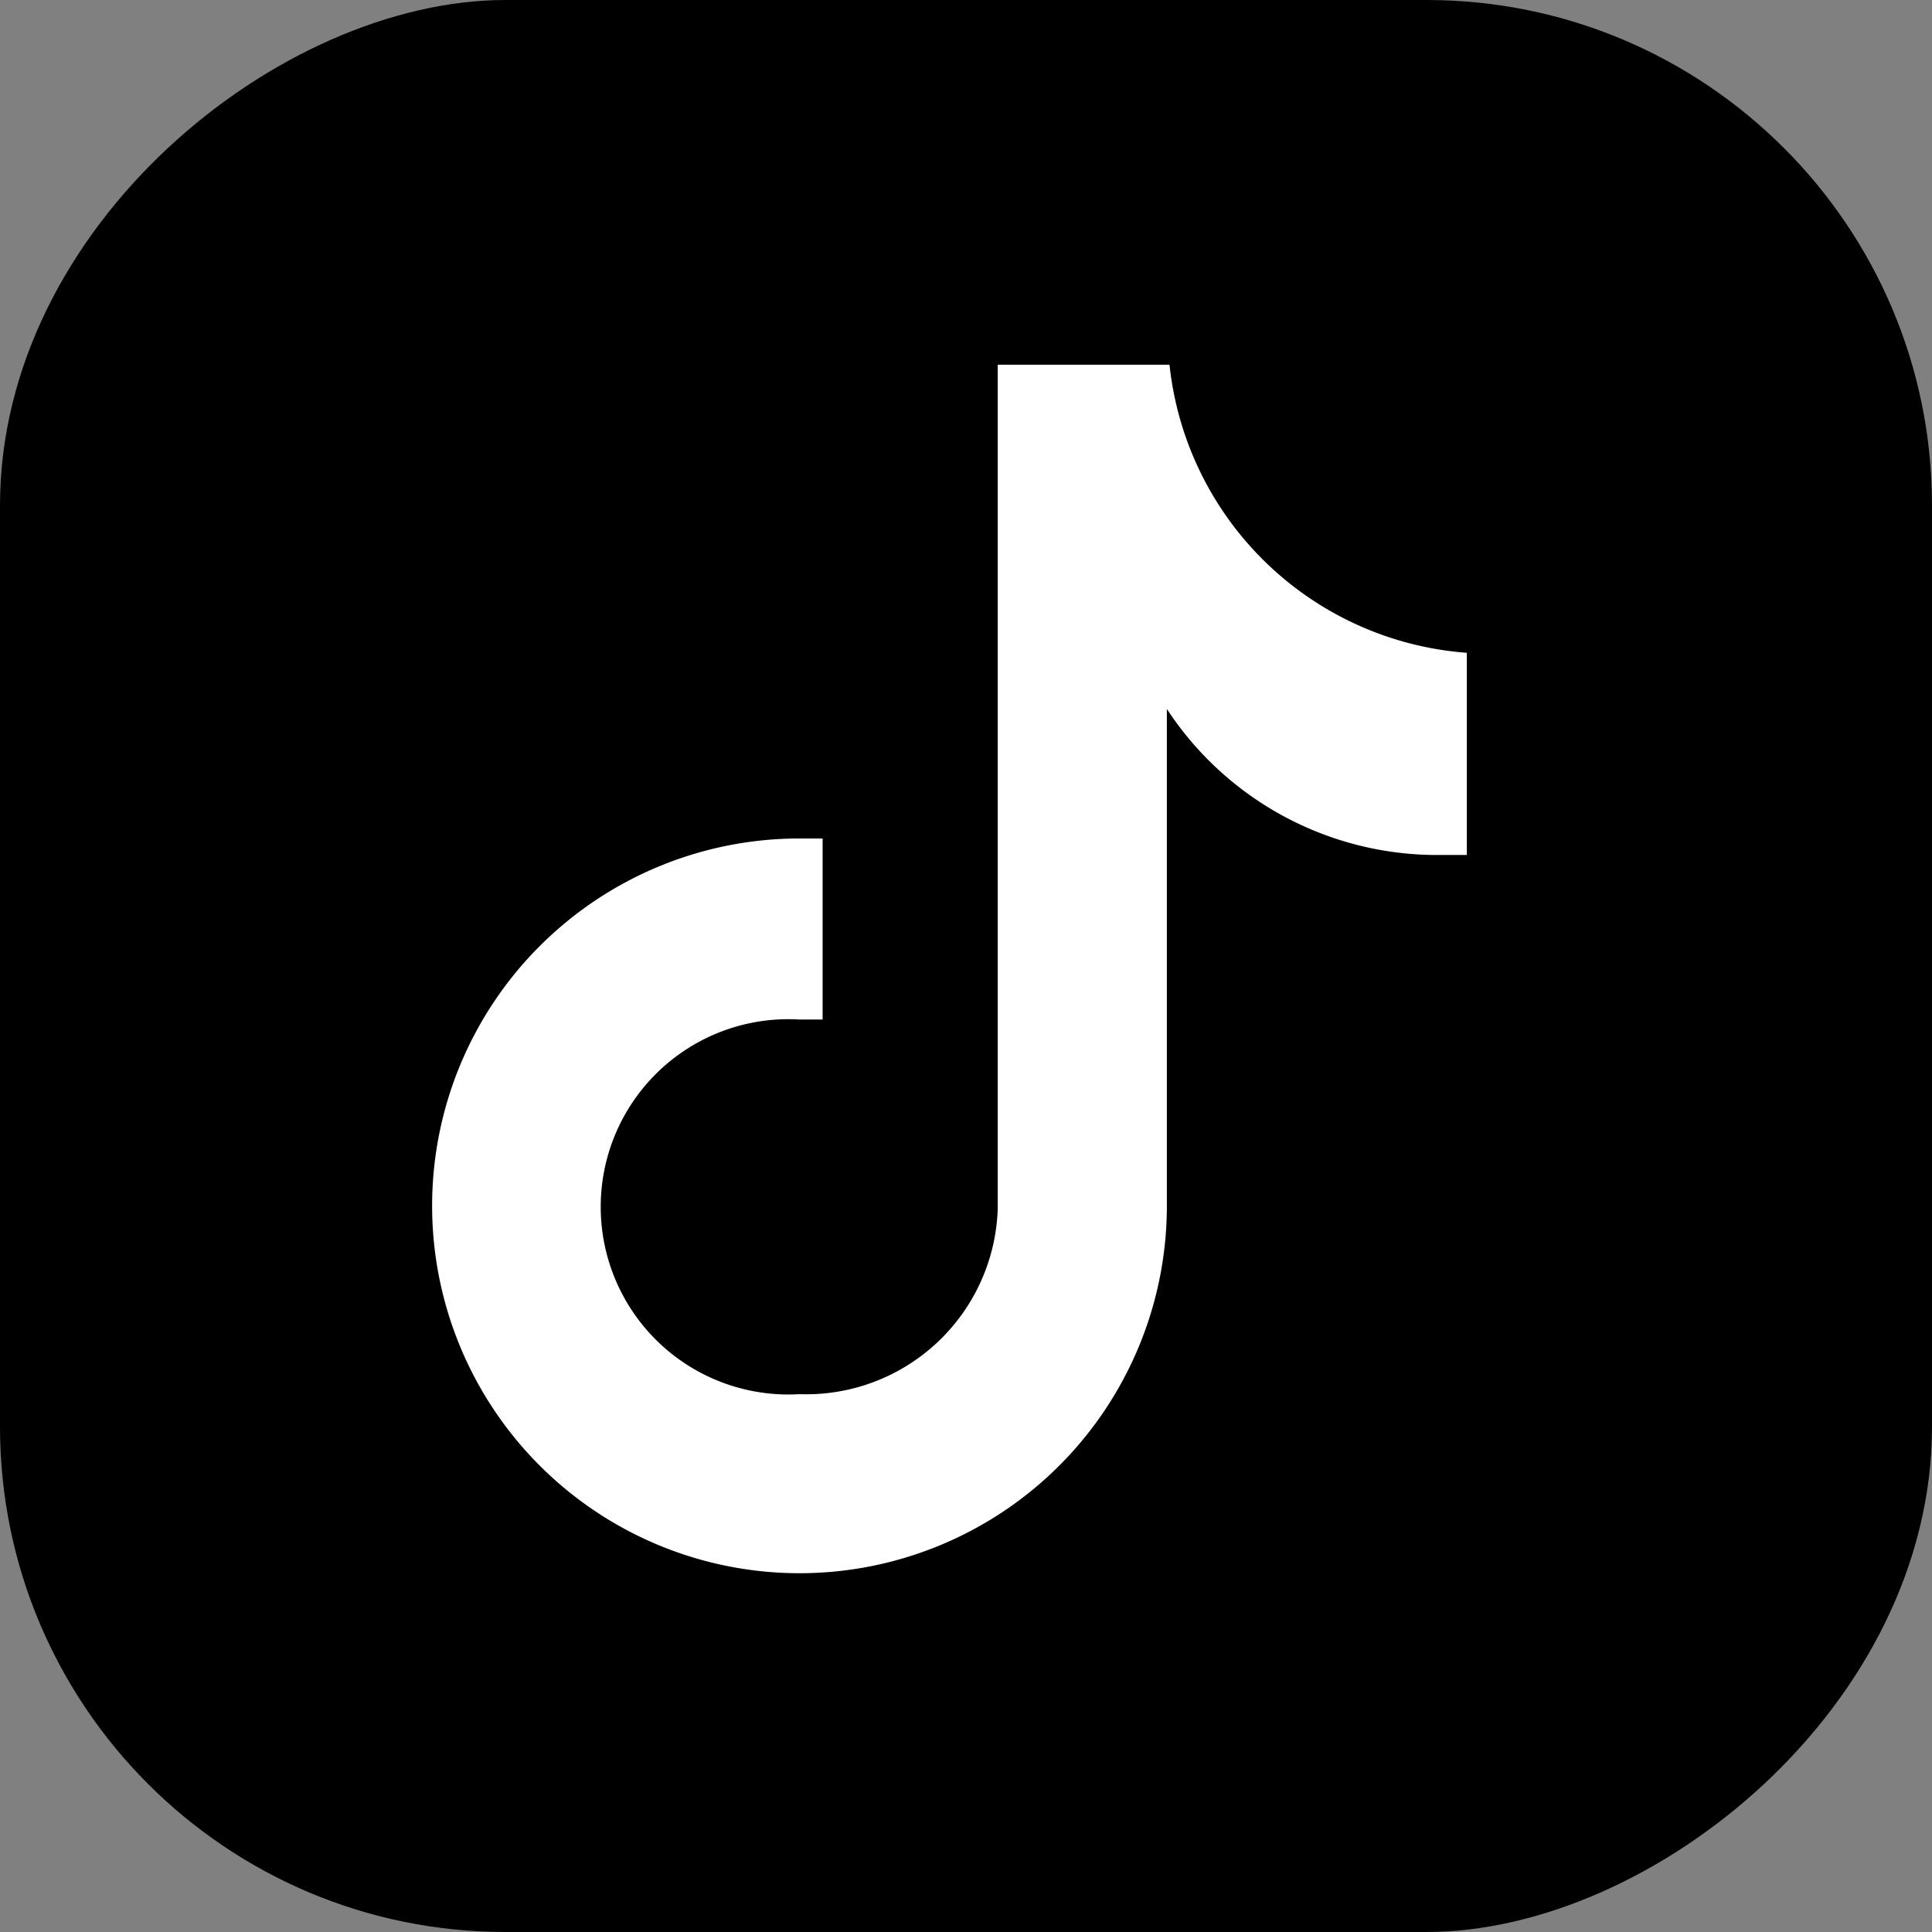 <svg xmlns="http://www.w3.org/2000/svg" viewBox="0 0 29.24 29.24"><rect x="0" y="0" width="29.24" height="29.24" fill="#808080" stroke="none"/><defs><style>.cls-1{fill:#fff;}</style></defs><g id="Layer_2" data-name="Layer 2"><g id="ELEMENTS"><rect width="29.24" height="29.24" rx="7.65" transform="translate(29.24 0) rotate(90)"/><path class="cls-1" d="M22.2,12.94l-.45,0a4.89,4.89,0,0,1-4.09-2.21v7.52a5.56,5.56,0,1,1-5.56-5.56h0l.35,0v2.74c-.12,0-.23,0-.35,0a2.84,2.84,0,1,0,0,5.67,2.9,2.9,0,0,0,3-2.8l0-12.78H17.7a4.89,4.89,0,0,0,4.5,4.36v3"/></g></g></svg>